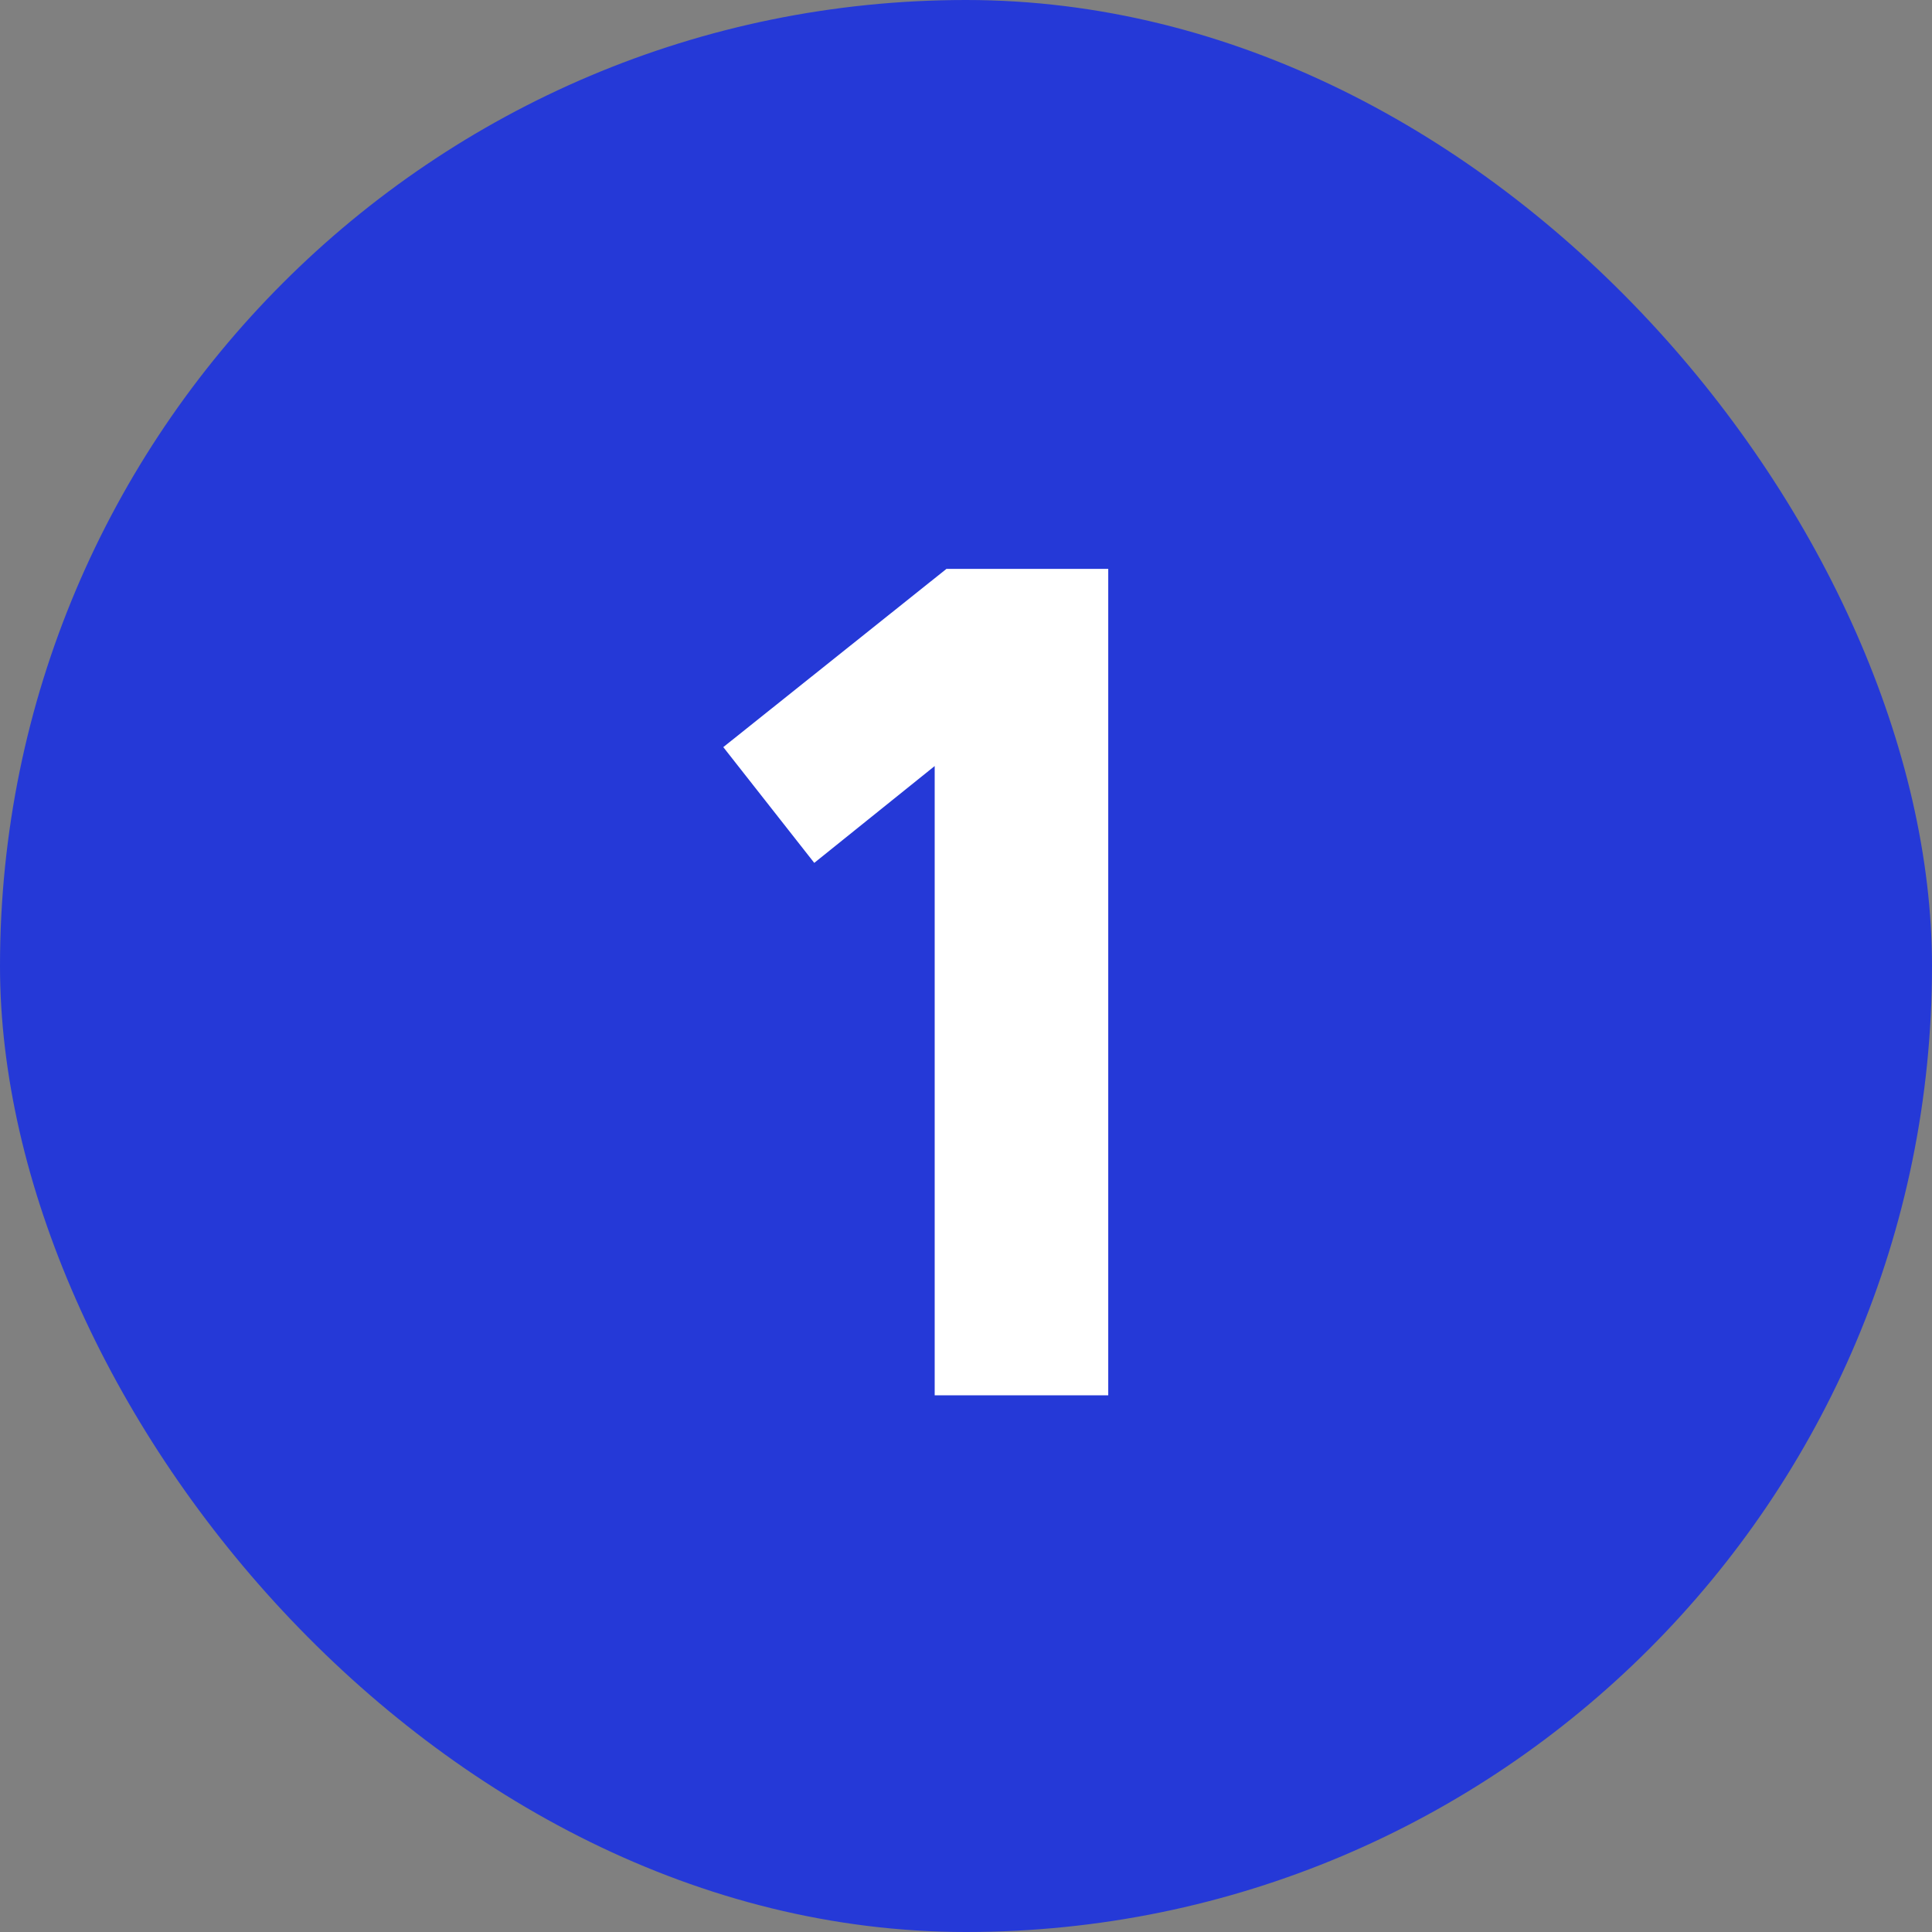 <?xml version="1.0" encoding="UTF-8"?> <svg xmlns="http://www.w3.org/2000/svg" width="24" height="24" viewBox="0 0 24 24" fill="none"><rect x="0" y="0" width="24" height="24" fill="#808080" stroke="none"/> <rect width="24" height="24" rx="12" fill="#2539D7"></rect> <path d="M13.767 17.333V7.067H11.757L8.985 9.281L10.115 10.719L11.611 9.516V17.333H13.767Z" fill="white"></path> </svg> 